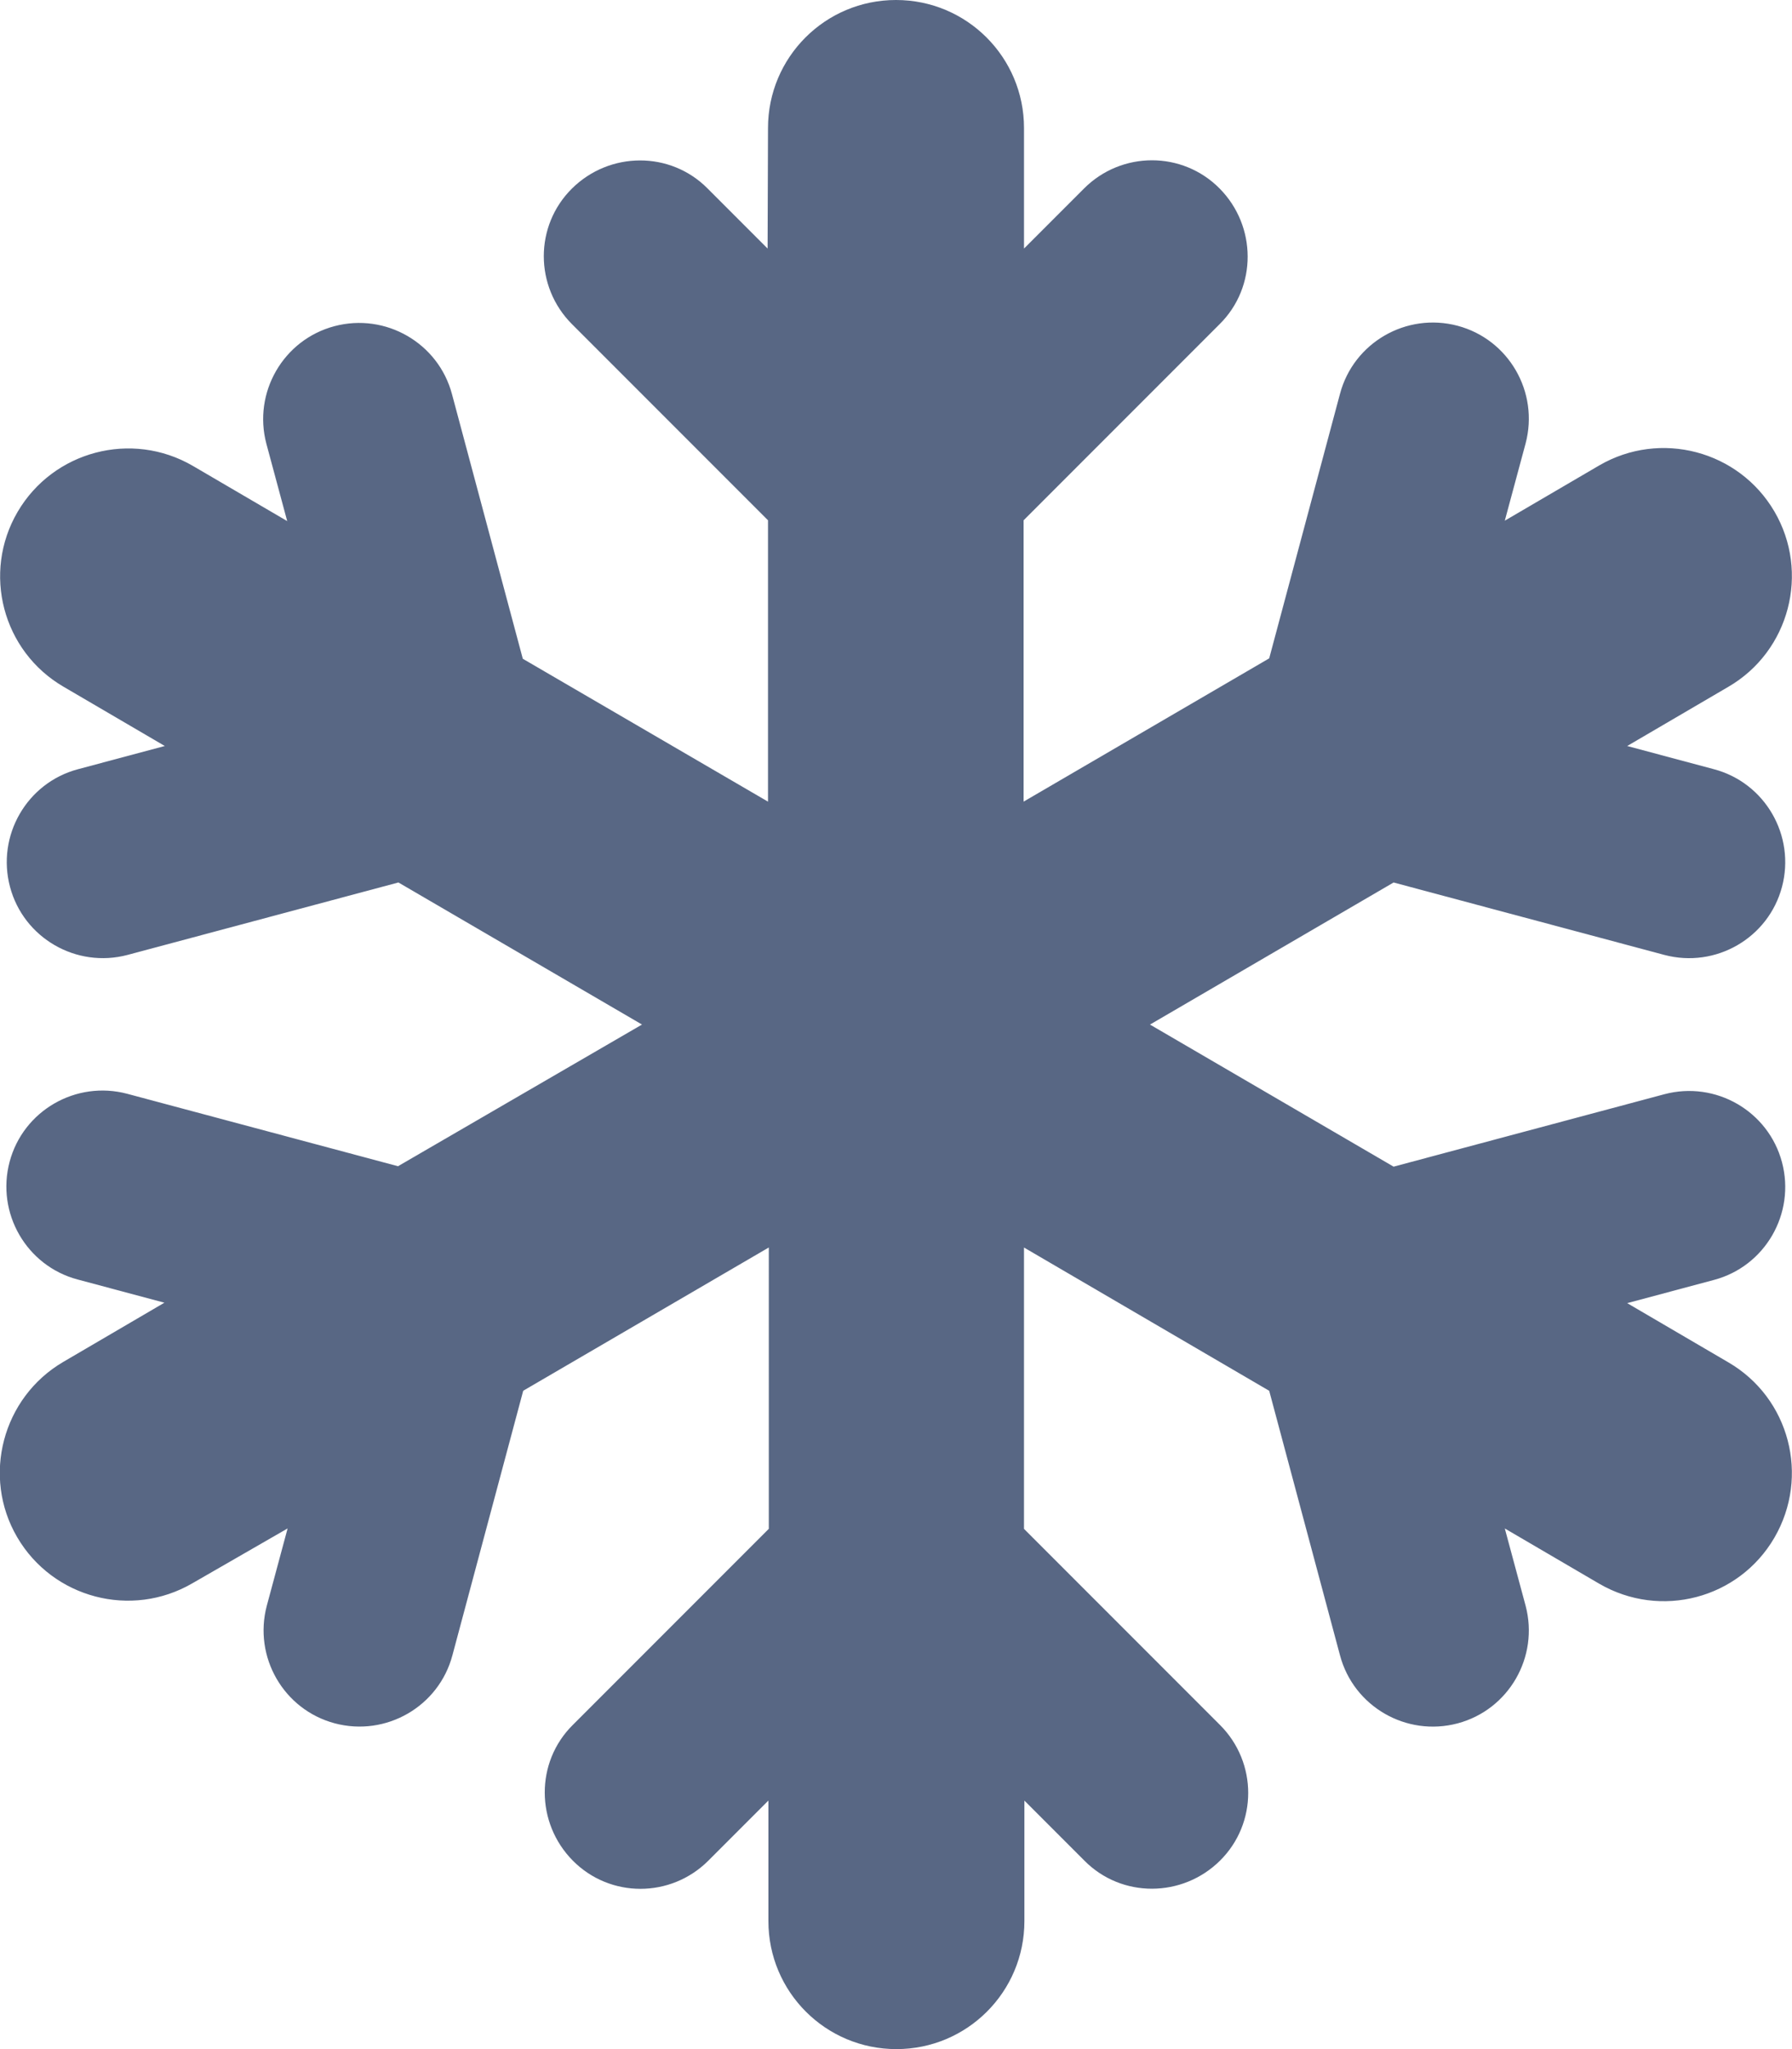 <?xml version="1.0" encoding="UTF-8" standalone="no"?>
<!-- Created with Inkscape (http://www.inkscape.org/) -->

<svg
   width="118.533mm"
   height="135.467mm"
   viewBox="0 0 118.533 135.467"
   version="1.1"
   id="svg1"
   xml:space="preserve"
   xmlns:inkscape="http://www.inkscape.org/namespaces/inkscape"
   xmlns:sodipodi="http://sodipodi.sourceforge.net/DTD/sodipodi-0.dtd"
   xmlns="http://www.w3.org/2000/svg"
   xmlns:svg="http://www.w3.org/2000/svg"><sodipodi:namedview
   id="namedview1"
   pagecolor="#ffffff"
   bordercolor="#666666"
   borderopacity="1.0"
   inkscape:showpageshadow="2"
   inkscape:pageopacity="0.0"
   inkscape:pagecheckerboard="0"
   inkscape:deskcolor="#d1d1d1"
   inkscape:document-units="mm"><inkscape:page
     x="0"
     y="0"
     width="118.533"
     height="135.467"
     id="page12"
     margin="0"
     bleed="0" /></sodipodi:namedview><defs
   id="defs1" /><!--! Font Awesome Free 6.7.2 by @fontawesome - https://fontawesome.com License - https://fontawesome.com/license/free (Icons: CC BY 4.0, Fonts: SIL OFL 1.1, Code: MIT License) Copyright 2024 Fonticons, Inc. --><!--! Font Awesome Free 6.7.2 by @fontawesome - https://fontawesome.com License - https://fontawesome.com/license/free (Icons: CC BY 4.0, Fonts: SIL OFL 1.1, Code: MIT License) Copyright 2024 Fonticons, Inc. --><!--! Font Awesome Free 6.7.2 by @fontawesome - https://fontawesome.com License - https://fontawesome.com/license/free (Icons: CC BY 4.0, Fonts: SIL OFL 1.1, Code: MIT License) Copyright 2024 Fonticons, Inc. --><!--! Font Awesome Free 6.7.2 by @fontawesome - https://fontawesome.com License - https://fontawesome.com/license/free (Icons: CC BY 4.0, Fonts: SIL OFL 1.1, Code: MIT License) Copyright 2024 Fonticons, Inc. --><!--! Font Awesome Free 6.7.2 by @fontawesome - https://fontawesome.com License - https://fontawesome.com/license/free (Icons: CC BY 4.0, Fonts: SIL OFL 1.1, Code: MIT License) Copyright 2024 Fonticons, Inc. --><!--! Font Awesome Free 6.7.2 by @fontawesome - https://fontawesome.com License - https://fontawesome.com/license/free (Icons: CC BY 4.0, Fonts: SIL OFL 1.1, Code: MIT License) Copyright 2024 Fonticons, Inc. --><!--! Font Awesome Free 6.7.2 by @fontawesome - https://fontawesome.com License - https://fontawesome.com/license/free (Icons: CC BY 4.0, Fonts: SIL OFL 1.1, Code: MIT License) Copyright 2024 Fonticons, Inc. --><!--! Font Awesome Free 6.7.2 by @fontawesome - https://fontawesome.com License - https://fontawesome.com/license/free (Icons: CC BY 4.0, Fonts: SIL OFL 1.1, Code: MIT License) Copyright 2024 Fonticons, Inc. --><!--! Font Awesome Free 6.7.2 by @fontawesome - https://fontawesome.com License - https://fontawesome.com/license/free (Icons: CC BY 4.0, Fonts: SIL OFL 1.1, Code: MIT License) Copyright 2024 Fonticons, Inc. --><!--! Font Awesome Free 6.7.2 by @fontawesome - https://fontawesome.com License - https://fontawesome.com/license/free (Icons: CC BY 4.0, Fonts: SIL OFL 1.1, Code: MIT License) Copyright 2024 Fonticons, Inc. --><!--! Font Awesome Free 6.7.2 by @fontawesome - https://fontawesome.com License - https://fontawesome.com/license/free (Icons: CC BY 4.0, Fonts: SIL OFL 1.1, Code: MIT License) Copyright 2024 Fonticons, Inc. --><path
   d="m 59.267,0 c 4.683,0 8.467,3.784 8.467,8.467 v 7.964 l 3.969,-3.969 c 2.487,-2.487 6.509,-2.487 8.969,0 2.461,2.487 2.487,6.509 0,8.969 l -12.965,12.965 v 18.6 l 16.245,-9.472 4.683,-17.489 c 0.9,-3.387 4.392,-5.397 7.779,-4.498 3.387,0.9 5.397,4.392 4.498,7.779 l -1.376,5.106 6.244,-3.651 c 4.048,-2.355 9.234,-0.979 11.589,3.043 2.355,4.022 1.006,9.234 -3.043,11.589 l -6.694,3.916 5.741,1.535 c 3.387,0.9 5.397,4.392 4.498,7.779 -0.899,3.387 -4.392,5.397 -7.779,4.498 l -17.912,-4.789 -16.113,9.393 16.113,9.393 17.912,-4.789 c 3.387,-0.9 6.879,1.111 7.779,4.498 0.9,3.387 -1.111,6.879 -4.498,7.779 l -5.741,1.535 6.694,3.916 c 4.048,2.355 5.397,7.541 3.043,11.589 -2.355,4.048 -7.541,5.397 -11.589,3.043 l -6.244,-3.651 1.376,5.106 c 0.899,3.387 -1.111,6.879 -4.498,7.779 -3.387,0.9 -6.879,-1.111 -7.779,-4.498 l -4.683,-17.489 -16.219,-9.472 v 18.6 l 12.965,12.965 c 2.487,2.487 2.487,6.509 0,8.969 -2.487,2.461 -6.509,2.487 -8.969,0 l -3.969,-3.969 V 127 c 0,4.683 -3.784,8.467 -8.467,8.467 -4.683,0 -8.467,-3.784 -8.467,-8.467 v -7.964 l -3.969,3.969 c -2.487,2.487 -6.509,2.487 -8.969,0 -2.461,-2.487 -2.487,-6.509 0,-8.969 l 12.965,-12.965 V 82.471 l -16.245,9.472 -4.683,17.489 c -0.899,3.387 -4.392,5.397 -7.779,4.498 -3.387,-0.9 -5.397,-4.392 -4.498,-7.779 l 1.376,-5.106 -6.297,3.625 c -4.048,2.355 -9.234,0.979 -11.589,-3.043 -2.355,-4.022 -0.979,-9.234 3.043,-11.589 L 10.874,86.122 5.133,84.587 c -3.387,-0.9 -5.397,-4.392 -4.498,-7.779 0.9,-3.387 4.392,-5.397 7.779,-4.498 l 17.912,4.789 16.14,-9.366 -16.113,-9.393 -17.912,4.789 c -3.387,0.9 -6.879,-1.111 -7.779,-4.498 -0.9,-3.387 1.111,-6.879 4.498,-7.779 L 10.901,49.318 4.207,45.403 c -4.048,-2.355 -5.397,-7.541 -3.043,-11.562 2.355,-4.022 7.541,-5.397 11.589,-3.043 l 6.244,3.651 -1.376,-5.106 c -0.9,-3.387 1.111,-6.879 4.498,-7.779 3.387,-0.9 6.879,1.111 7.779,4.498 l 4.683,17.489 16.219,9.446 V 34.396 l -12.965,-12.965 c -2.487,-2.487 -2.487,-6.509 0,-8.969 2.487,-2.461 6.509,-2.487 8.969,0 l 3.969,3.969 0.027,-7.964 C 50.8,3.784 54.584,0 59.267,0 Z"
   id="path1-80"
   style="fill:#586784;fill-opacity:1;stroke-width:0.265" /><!--! Font Awesome Free 6.7.2 by @fontawesome - https://fontawesome.com License - https://fontawesome.com/license/free (Icons: CC BY 4.0, Fonts: SIL OFL 1.1, Code: MIT License) Copyright 2024 Fonticons, Inc. --><!--! Font Awesome Free 6.7.2 by @fontawesome - https://fontawesome.com License - https://fontawesome.com/license/free (Icons: CC BY 4.0, Fonts: SIL OFL 1.1, Code: MIT License) Copyright 2024 Fonticons, Inc. --><!--! Font Awesome Free 6.7.2 by @fontawesome - https://fontawesome.com License - https://fontawesome.com/license/free (Icons: CC BY 4.0, Fonts: SIL OFL 1.1, Code: MIT License) Copyright 2024 Fonticons, Inc. --><!--! Font Awesome Free 6.7.2 by @fontawesome - https://fontawesome.com License - https://fontawesome.com/license/free (Icons: CC BY 4.0, Fonts: SIL OFL 1.1, Code: MIT License) Copyright 2024 Fonticons, Inc. --><!--! Font Awesome Free 6.7.2 by @fontawesome - https://fontawesome.com License - https://fontawesome.com/license/free (Icons: CC BY 4.0, Fonts: SIL OFL 1.1, Code: MIT License) Copyright 2024 Fonticons, Inc. --><!--! Font Awesome Free 6.7.2 by @fontawesome - https://fontawesome.com License - https://fontawesome.com/license/free (Icons: CC BY 4.0, Fonts: SIL OFL 1.1, Code: MIT License) Copyright 2024 Fonticons, Inc. --><!--! Font Awesome Free 6.7.2 by @fontawesome - https://fontawesome.com License - https://fontawesome.com/license/free (Icons: CC BY 4.0, Fonts: SIL OFL 1.1, Code: MIT License) Copyright 2024 Fonticons, Inc. -->

<!--! Font Awesome Free 6.7.2 by @fontawesome - https://fontawesome.com License - https://fontawesome.com/license/free (Icons: CC BY 4.0, Fonts: SIL OFL 1.1, Code: MIT License) Copyright 2024 Fonticons, Inc. --></svg>
